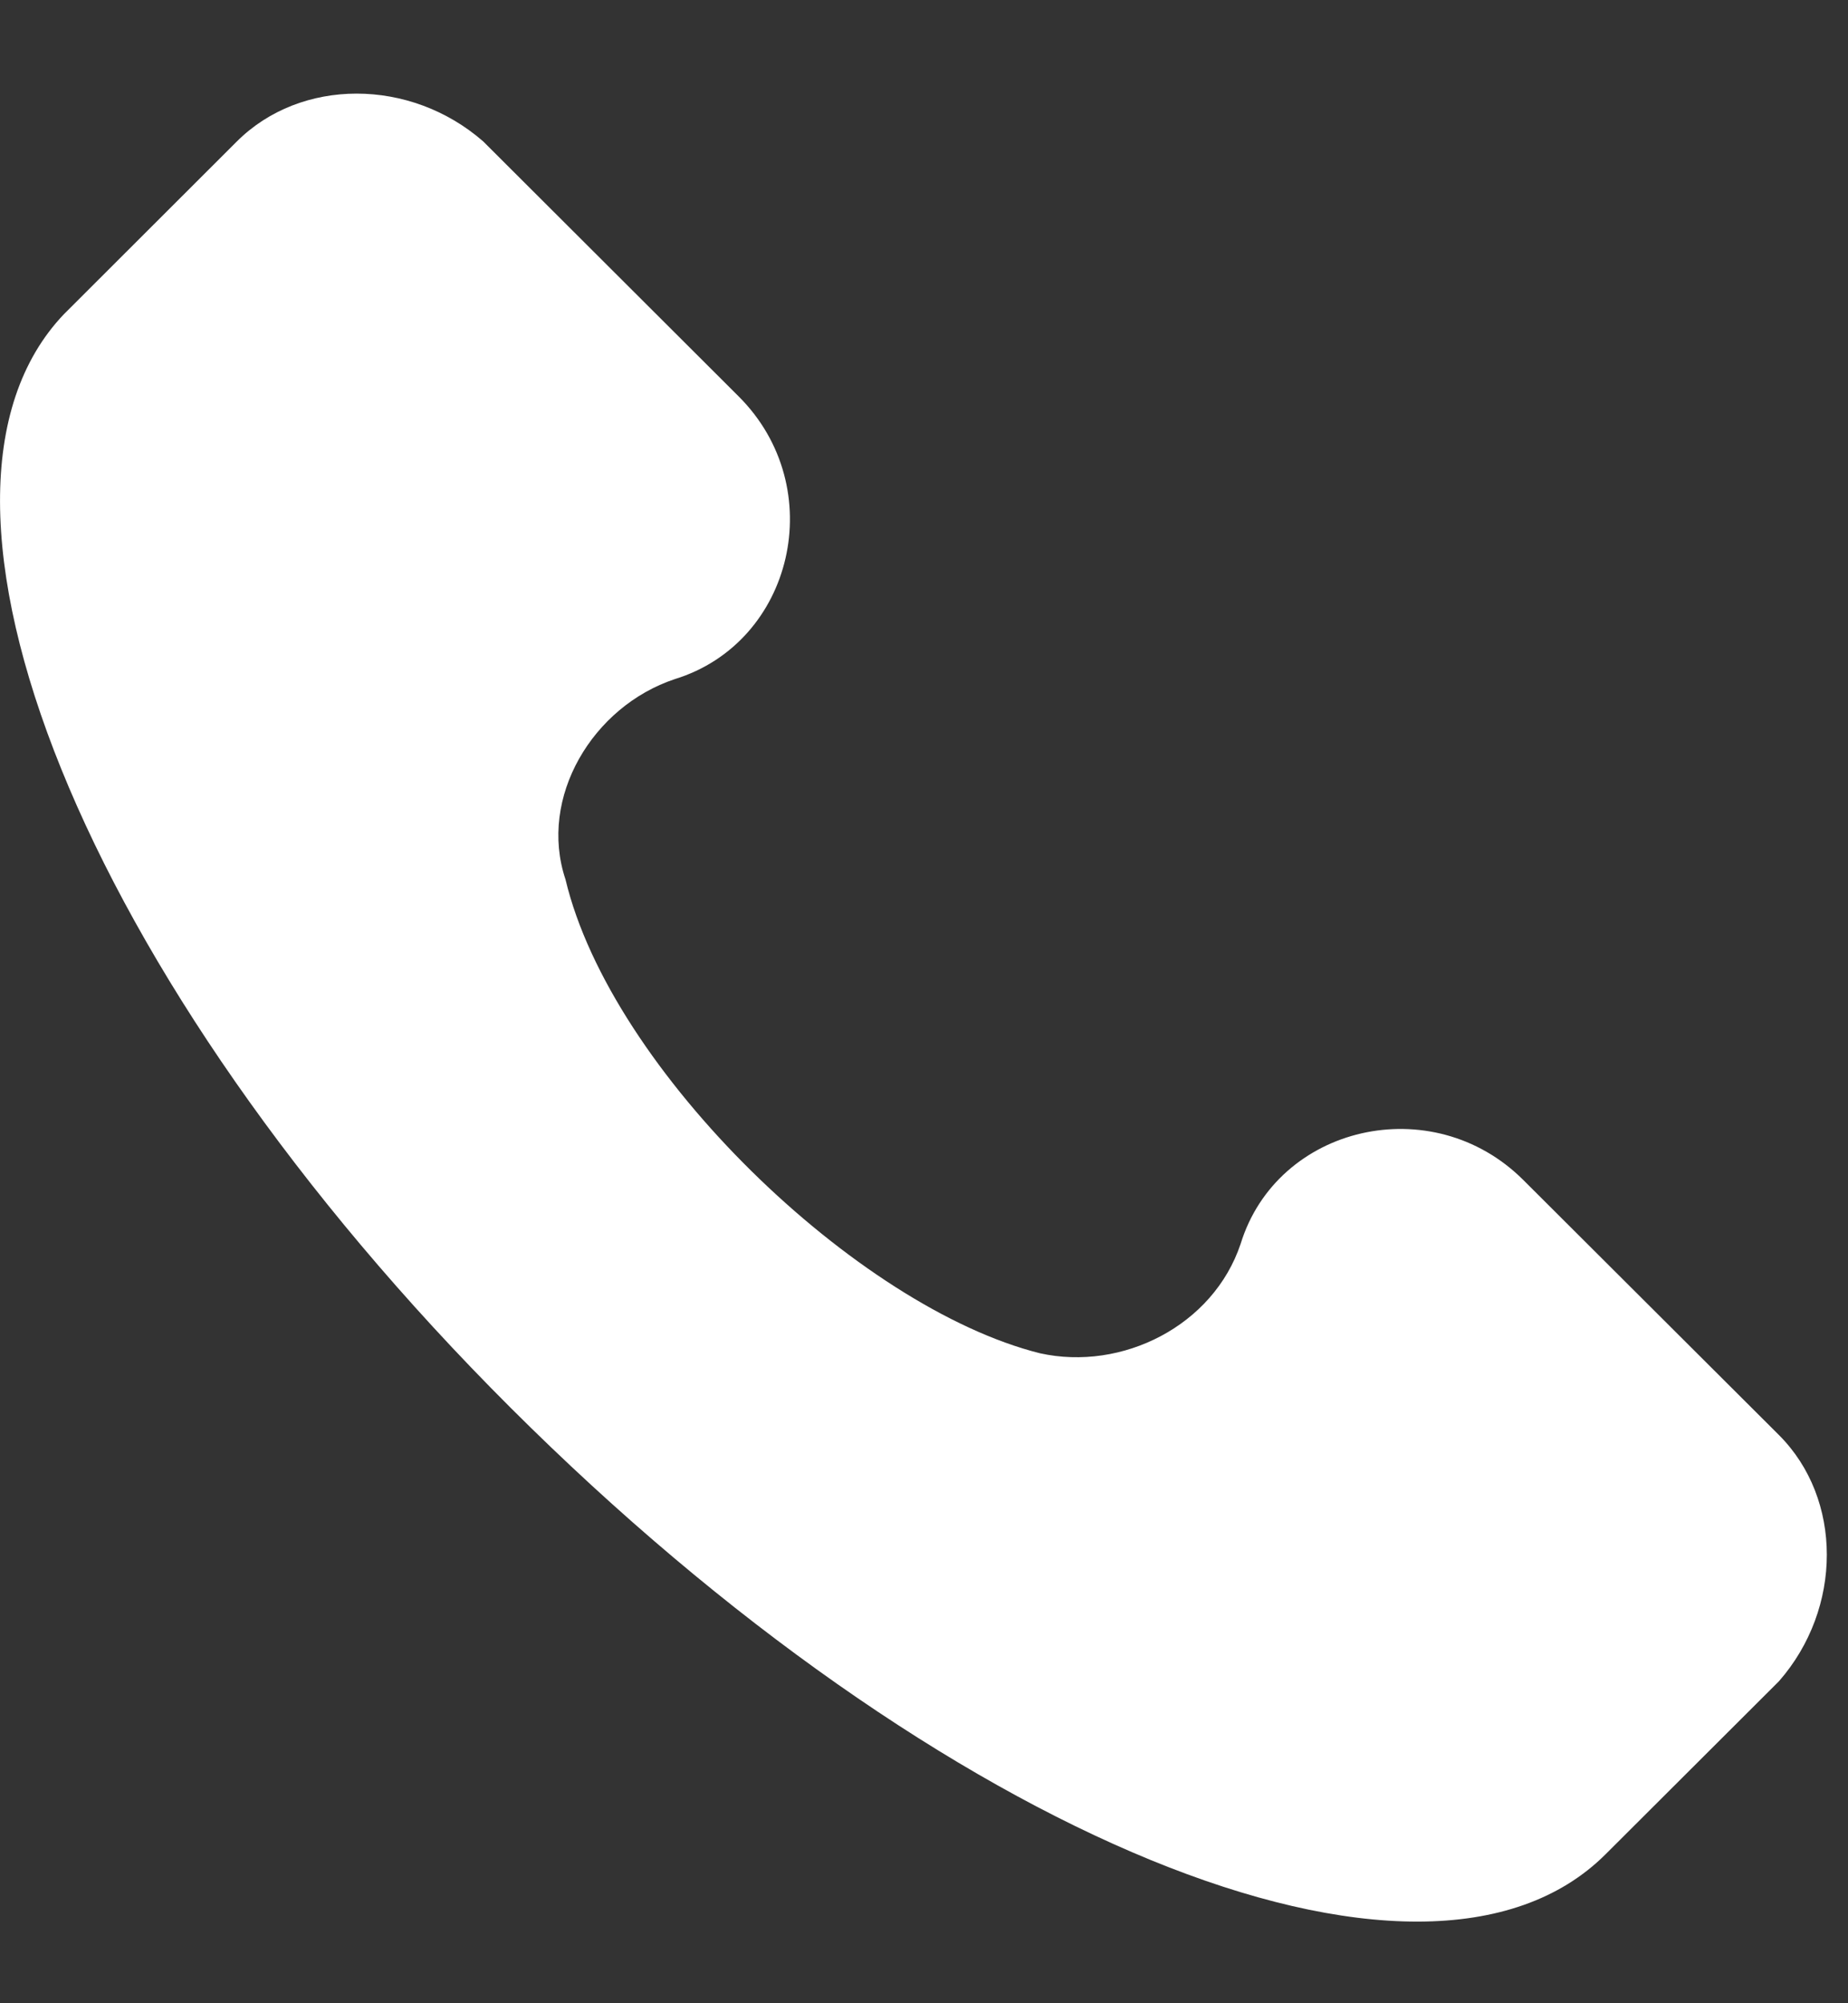 <svg xmlns="http://www.w3.org/2000/svg" width="12" height="13" fill="none"><rect width="100%" height="100%" fill="#333333" stroke="none"/><path fill="#fff" d="m11.552 9.313-1.66-1.655c-.592-.591-1.599-.355-1.836.414-.178.532-.77.828-1.303.71-1.185-.296-2.785-1.833-3.081-3.075-.178-.532.177-1.123.71-1.3.77-.237 1.008-1.242.415-1.834L3.138.918c-.474-.414-1.185-.414-1.6 0L.414 2.04C-.713 3.224.53 6.357 3.316 9.136s5.925 4.08 7.11 2.897l1.126-1.123c.414-.473.414-1.183 0-1.597Z"/></svg>